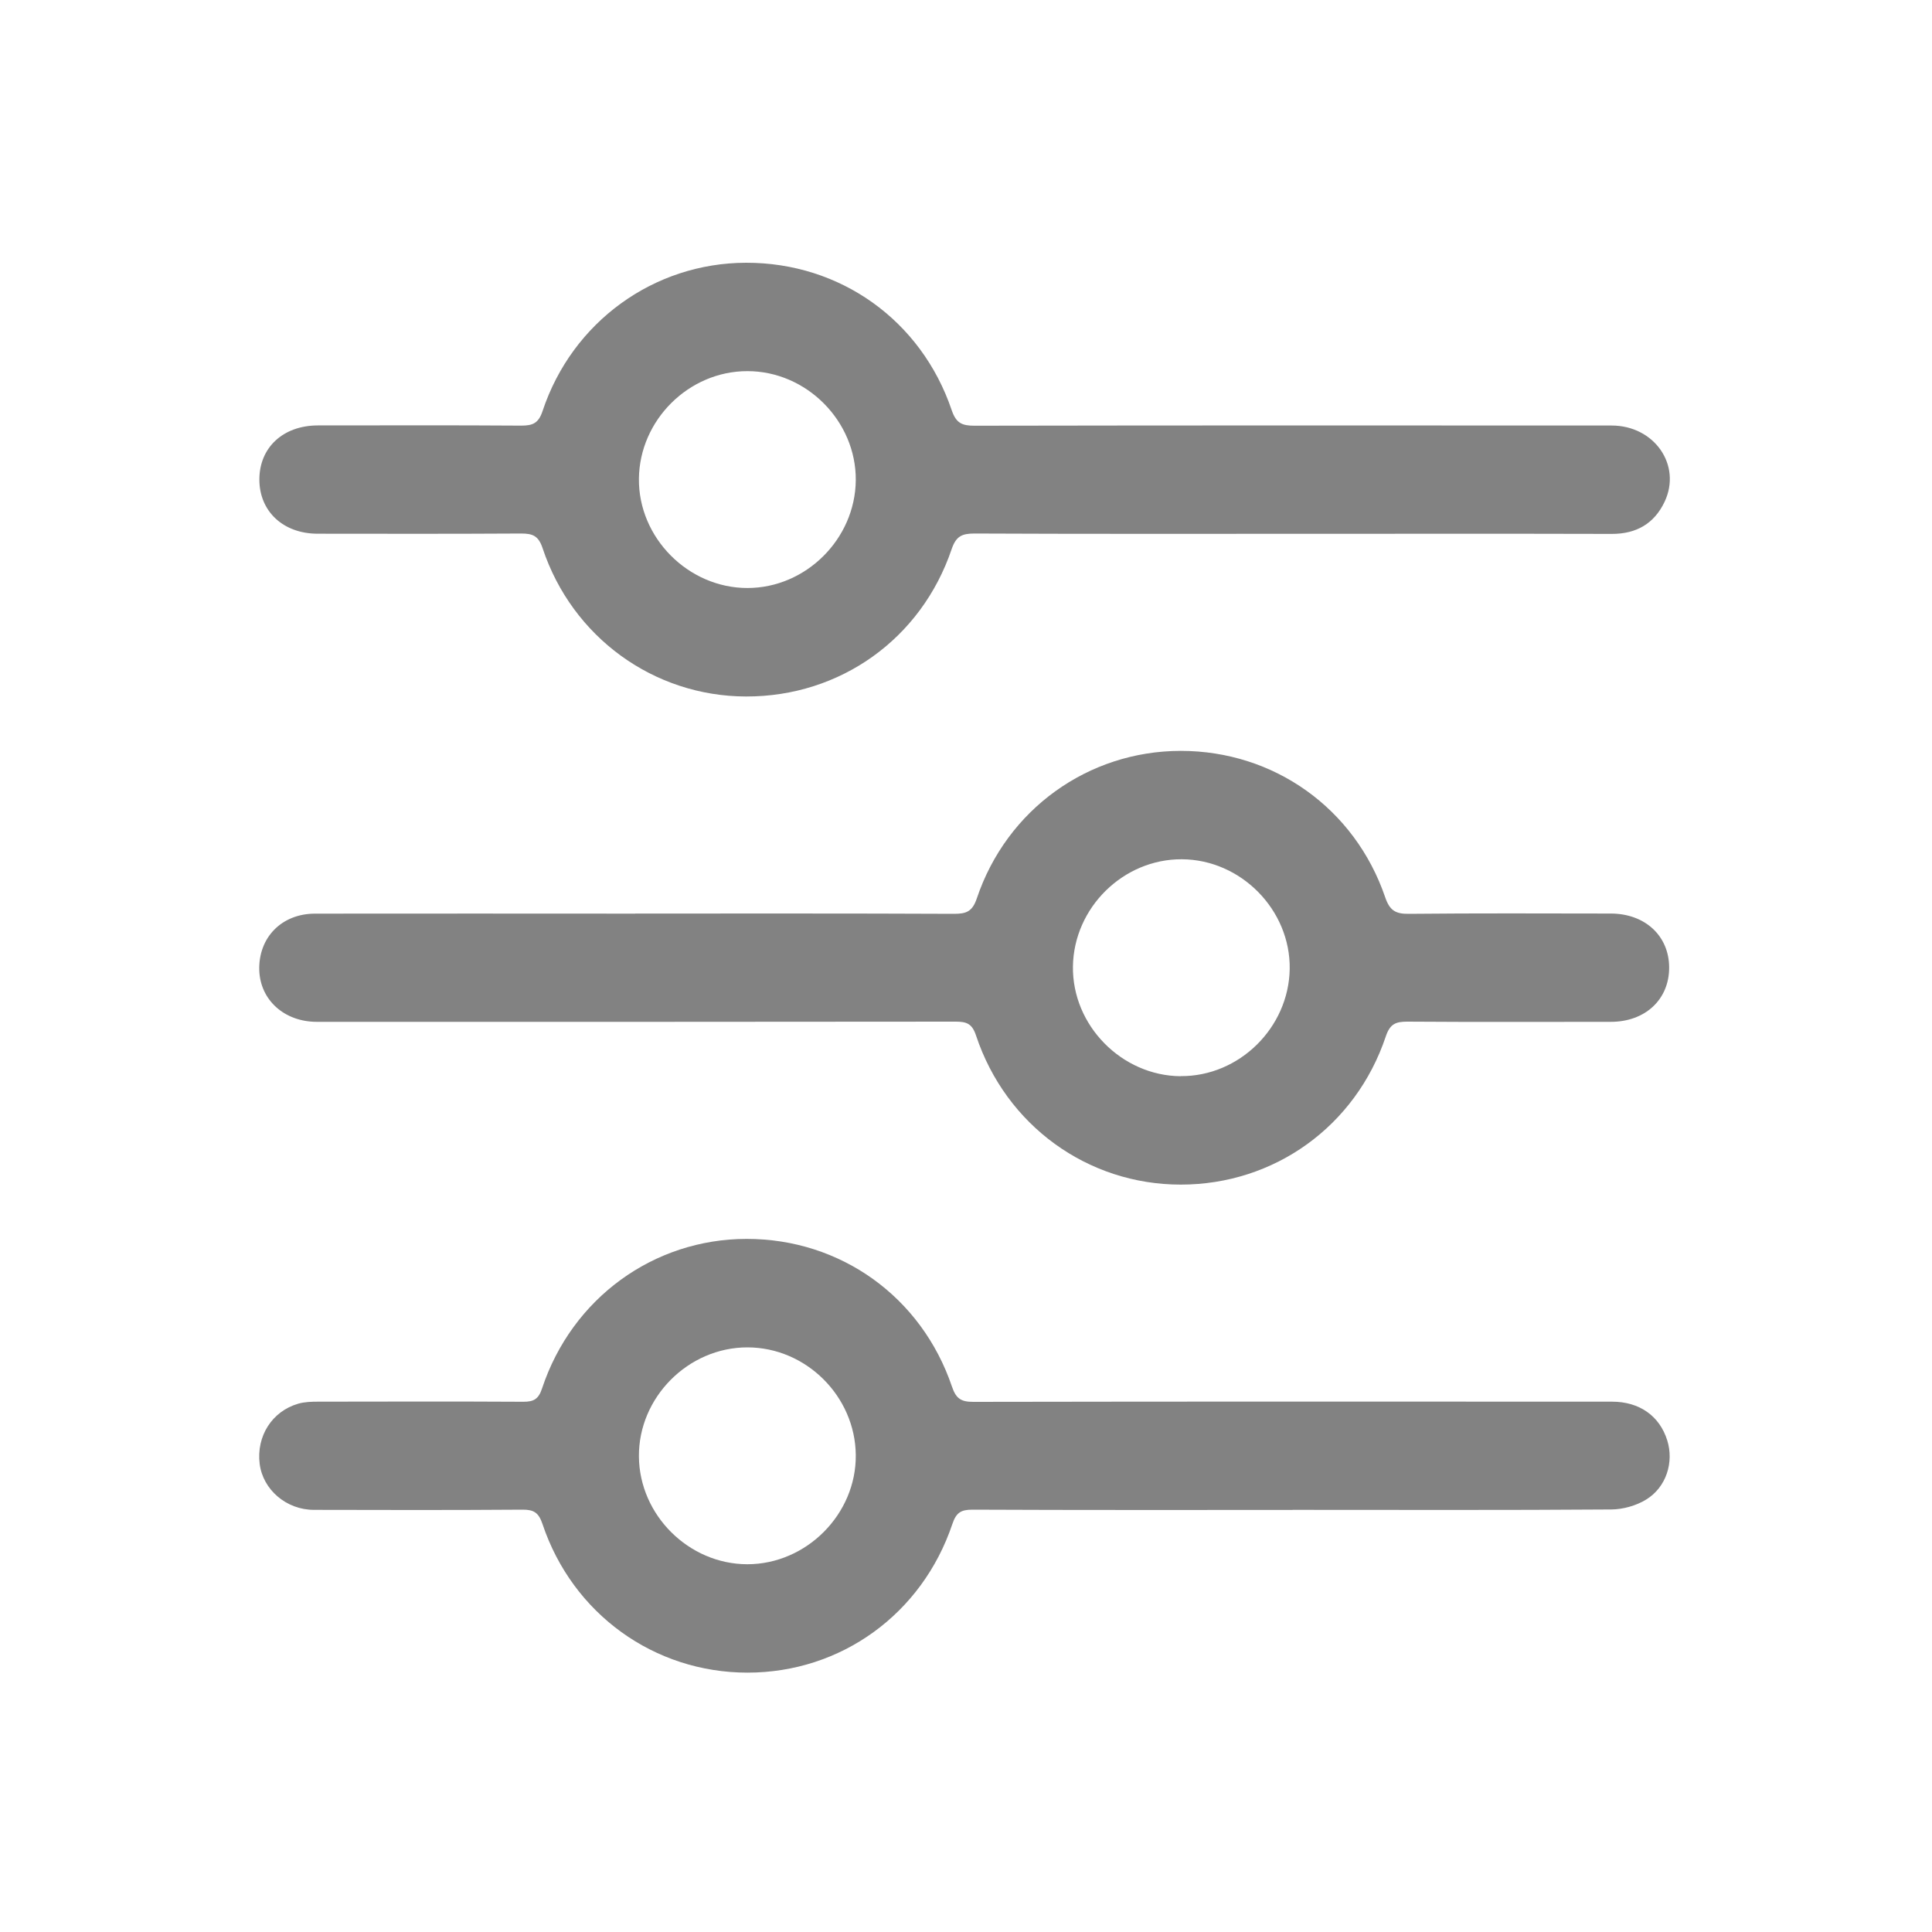 <?xml version="1.0" encoding="UTF-8"?>
<svg id="Layer_1" data-name="Layer 1" xmlns="http://www.w3.org/2000/svg" version="1.1" viewBox="0 0 200 200">
  <defs>
    <style>
      .cls-1 {
        fill: #828282;
        stroke-width: 0px;
      }
    </style>
  </defs>
  <path class="cls-1" d="M133.86,55.26c-10.99,0-21.99.02-32.98-.03-1.28,0-1.9.26-2.36,1.6-3.15,9.32-11.56,15.29-21.29,15.27-9.54-.02-17.99-6.12-21.06-15.35-.43-1.3-1.04-1.52-2.23-1.52-7.02.04-14.03.03-21.05.02-3.57,0-6.04-2.31-6.04-5.61,0-3.31,2.45-5.59,6.04-5.6,7.02,0,14.03-.03,21.05.02,1.19,0,1.8-.22,2.23-1.52,3.07-9.23,11.52-15.32,21.06-15.34,9.73-.02,18.13,5.94,21.29,15.26.45,1.34,1.07,1.61,2.35,1.61,21.99-.04,43.97-.03,65.96-.02,4.42,0,7.28,4.09,5.49,7.89-1.07,2.26-2.92,3.34-5.49,3.33-10.99-.03-21.99-.01-32.98-.01ZM77.37,60.87c6.06,0,11.16-5.08,11.22-11.15.05-6.12-5.1-11.31-11.23-11.3-6.06,0-11.16,5.07-11.22,11.14-.06,6.11,5.11,11.31,11.23,11.31Z"/>
  <path class="cls-1" d="M65.78,94.57c10.99,0,21.99-.02,32.98.03,1.28,0,1.9-.24,2.36-1.6,3.1-9.22,11.53-15.26,21.11-15.27,9.64,0,18.02,5.94,21.17,15.17.47,1.38,1.1,1.72,2.47,1.7,6.96-.07,13.92-.04,20.87-.03,3.56,0,6.05,2.32,6.05,5.6,0,3.29-2.47,5.61-6.04,5.61-7.02,0-14.03.03-21.05-.02-1.19,0-1.8.21-2.24,1.52-3.12,9.32-11.55,15.35-21.23,15.35-9.63,0-18.09-6.11-21.19-15.43-.41-1.24-.98-1.44-2.11-1.44-22.04.03-44.09.02-66.13.02-3.37,0-5.86-2.26-5.96-5.34-.1-3.38,2.31-5.86,5.77-5.86,11.05-.02,22.1,0,33.15,0ZM122.23,111.4c6.05.04,11.18-5.01,11.28-11.09.09-6.11-5.04-11.33-11.17-11.36-6.06-.03-11.18,5.01-11.27,11.09-.09,6.1,5.04,11.33,11.17,11.37Z"/>
  <path class="cls-1" d="M133.82,156.31c-11.05,0-22.1.02-33.15-.03-1.18,0-1.68.29-2.08,1.48-3.14,9.34-11.55,15.39-21.21,15.39-9.65,0-18.11-6.08-21.22-15.38-.4-1.18-.89-1.5-2.08-1.49-7.19.05-14.38.04-21.58.02-2.87,0-5.29-2.1-5.62-4.77-.35-2.85,1.27-5.43,3.99-6.22.66-.19,1.38-.21,2.07-.21,7.08-.01,14.15-.03,21.23.01,1.09,0,1.58-.27,1.95-1.4,3.1-9.33,11.55-15.45,21.16-15.46,9.71-.01,18.11,5.98,21.27,15.3.42,1.25.96,1.57,2.2,1.57,22.04-.04,44.09-.03,66.13-.02,2.84,0,4.92,1.48,5.71,4,.71,2.26-.09,4.86-2.19,6.14-1.03.63-2.39,1.01-3.6,1.02-10.99.08-21.99.04-32.98.04ZM88.59,150.62c-.06-6.08-5.15-11.14-11.22-11.14-6.13,0-11.28,5.18-11.23,11.3.05,6.06,5.16,11.14,11.22,11.15,6.12,0,11.29-5.19,11.23-11.31Z"/>
</svg>